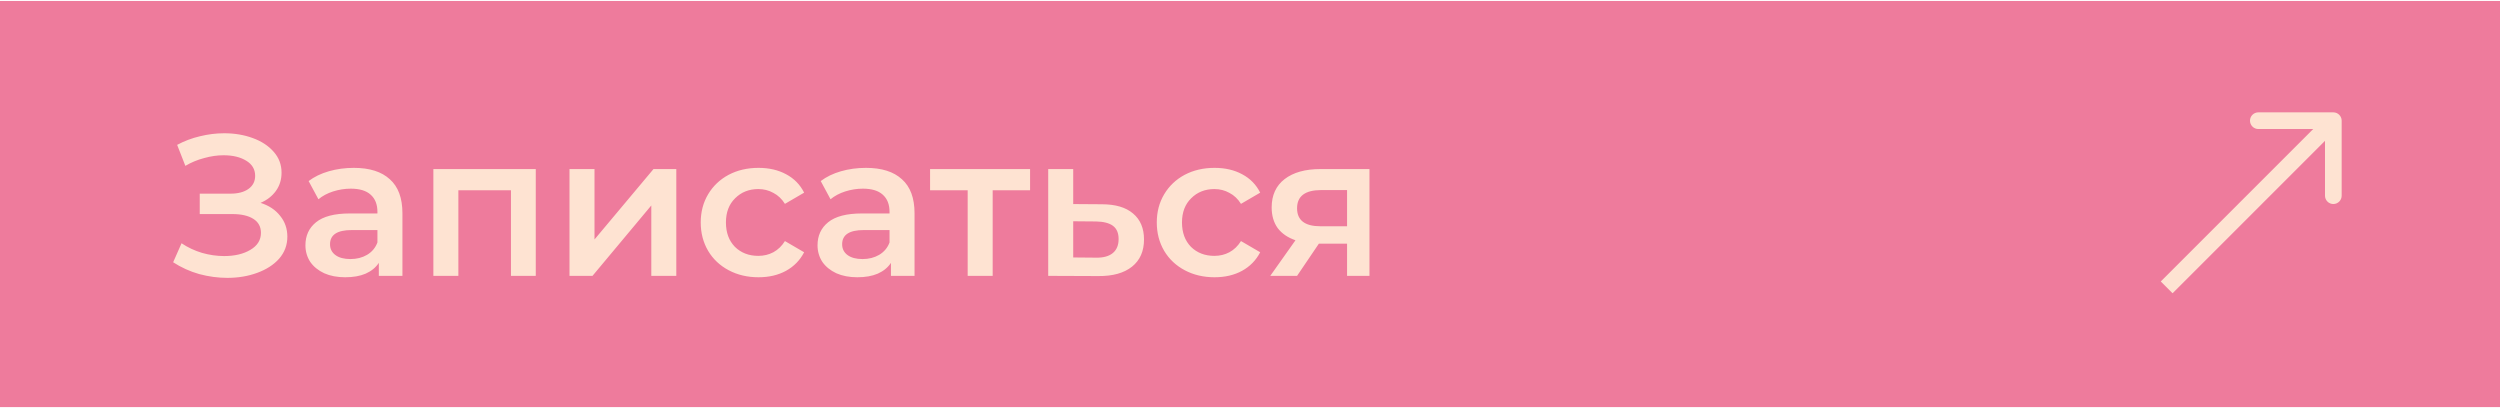 <?xml version="1.0" encoding="UTF-8"?> <svg xmlns="http://www.w3.org/2000/svg" width="1305" height="213" viewBox="0 0 1305 213" fill="none"><g clip-path="url(#clip0_861_1026)"><path d="M1305 0.5H0V212.5H1305V0.5Z" fill="#EE7B9C"></path><path d="M136.006 105.894C140.39 107.286 143.801 109.548 146.237 112.68C148.742 115.742 149.995 119.362 149.995 123.538C149.995 127.922 148.568 131.75 145.715 135.022C142.861 138.223 139.033 140.694 134.231 142.434C129.498 144.174 124.313 145.044 118.675 145.044C113.803 145.044 108.896 144.383 103.955 143.06C99.083 141.668 94.559 139.615 90.383 136.901L94.768 126.983C97.969 129.14 101.519 130.811 105.416 131.994C109.314 133.108 113.177 133.664 117.005 133.664C122.503 133.664 127.062 132.586 130.681 130.428C134.37 128.27 136.214 125.312 136.214 121.554C136.214 118.352 134.892 115.916 132.247 114.246C129.602 112.576 125.948 111.74 121.285 111.74H104.268V101.092H120.241C124.278 101.092 127.445 100.256 129.742 98.586C132.038 96.916 133.187 94.654 133.187 91.8C133.187 88.39 131.621 85.745 128.489 83.866C125.426 81.987 121.494 81.047 116.692 81.047C113.42 81.047 110.045 81.534 106.565 82.509C103.085 83.413 99.814 84.771 96.751 86.58L92.471 75.618C96.229 73.6 100.196 72.103 104.372 71.129C108.618 70.085 112.829 69.563 117.005 69.563C122.434 69.563 127.41 70.398 131.934 72.069C136.528 73.739 140.182 76.14 142.896 79.272C145.61 82.335 146.968 85.954 146.968 90.13C146.968 93.749 145.993 96.916 144.044 99.63C142.096 102.344 139.416 104.432 136.006 105.894ZM184.699 87.624C192.912 87.624 199.176 89.608 203.491 93.575C207.876 97.473 210.068 103.388 210.068 111.323V144H197.749V137.214C196.148 139.65 193.852 141.529 190.859 142.852C187.936 144.104 184.386 144.731 180.21 144.731C176.034 144.731 172.38 144.035 169.248 142.643C166.116 141.181 163.68 139.198 161.94 136.692C160.27 134.117 159.434 131.228 159.434 128.027C159.434 123.016 161.279 119.014 164.968 116.021C168.726 112.958 174.607 111.427 182.611 111.427H197.018V110.592C197.018 106.694 195.835 103.702 193.469 101.614C191.172 99.526 187.727 98.482 183.133 98.482C180.001 98.482 176.904 98.969 173.842 99.943C170.849 100.918 168.308 102.275 166.22 104.015L161.105 94.515C164.028 92.287 167.543 90.582 171.649 89.399C175.756 88.216 180.106 87.624 184.699 87.624ZM182.924 135.23C186.196 135.23 189.084 134.5 191.59 133.038C194.165 131.507 195.974 129.349 197.018 126.565V120.092H183.551C176.034 120.092 172.276 122.563 172.276 127.505C172.276 129.871 173.215 131.75 175.094 133.142C176.974 134.534 179.584 135.23 182.924 135.23ZM279.67 88.251V144H266.724V99.317H239.267V144H226.217V88.251H279.67ZM297.278 88.251H310.328V124.999L341.126 88.251H353.028V144H339.978V107.251L309.284 144H297.278V88.251ZM395.952 144.731C390.175 144.731 384.99 143.513 380.396 141.077C375.803 138.641 372.218 135.265 369.643 130.95C367.068 126.565 365.78 121.624 365.78 116.125C365.78 110.627 367.068 105.72 369.643 101.405C372.218 97.09 375.768 93.714 380.292 91.278C384.885 88.842 390.105 87.624 395.952 87.624C401.45 87.624 406.253 88.738 410.359 90.965C414.535 93.192 417.667 96.394 419.755 100.57L409.733 106.416C408.132 103.841 406.113 101.927 403.677 100.674C401.311 99.352 398.701 98.691 395.847 98.691C390.975 98.691 386.939 100.291 383.737 103.493C380.535 106.625 378.935 110.836 378.935 116.125C378.935 121.415 380.501 125.66 383.633 128.862C386.834 131.994 390.906 133.56 395.847 133.56C398.701 133.56 401.311 132.934 403.677 131.681C406.113 130.358 408.132 128.41 409.733 125.834L419.755 131.681C417.597 135.857 414.431 139.093 410.255 141.39C406.148 143.617 401.381 144.731 395.952 144.731ZM452.02 87.624C460.233 87.624 466.497 89.608 470.812 93.575C475.197 97.473 477.39 103.388 477.39 111.323V144H465.07V137.214C463.47 139.65 461.173 141.529 458.18 142.852C455.257 144.104 451.707 144.731 447.531 144.731C443.355 144.731 439.701 144.035 436.569 142.643C433.437 141.181 431.001 139.198 429.261 136.692C427.591 134.117 426.756 131.228 426.756 128.027C426.756 123.016 428.6 119.014 432.289 116.021C436.047 112.958 441.928 111.427 449.932 111.427H464.34V110.592C464.34 106.694 463.156 103.702 460.79 101.614C458.493 99.526 455.048 98.482 450.454 98.482C447.322 98.482 444.225 98.969 441.163 99.943C438.17 100.918 435.63 102.275 433.542 104.015L428.426 94.515C431.349 92.287 434.864 90.582 438.97 89.399C443.077 88.216 447.427 87.624 452.02 87.624ZM450.246 135.23C453.517 135.23 456.405 134.5 458.911 133.038C461.486 131.507 463.296 129.349 464.34 126.565V120.092H450.872C443.355 120.092 439.597 122.563 439.597 127.505C439.597 129.871 440.536 131.75 442.416 133.142C444.295 134.534 446.905 135.23 450.246 135.23ZM537.699 99.317H518.177V144H505.127V99.317H485.499V88.251H537.699V99.317ZM575.145 106.625C582.244 106.625 587.673 108.226 591.431 111.427C595.259 114.629 597.173 119.153 597.173 124.999C597.173 131.124 595.085 135.857 590.909 139.198C586.733 142.538 580.852 144.174 573.266 144.104L547.166 144V88.251H560.216V106.52L575.145 106.625ZM572.117 134.5C575.945 134.569 578.868 133.769 580.887 132.098C582.905 130.428 583.914 127.992 583.914 124.79C583.914 121.658 582.94 119.362 580.991 117.9C579.042 116.438 576.084 115.673 572.117 115.603L560.216 115.499V134.395L572.117 134.5ZM634.012 144.731C628.236 144.731 623.05 143.513 618.457 141.077C613.863 138.641 610.279 135.265 607.704 130.95C605.128 126.565 603.841 121.624 603.841 116.125C603.841 110.627 605.128 105.72 607.704 101.405C610.279 97.09 613.828 93.714 618.352 91.278C622.946 88.842 628.166 87.624 634.012 87.624C639.511 87.624 644.313 88.738 648.42 90.965C652.596 93.192 655.728 96.394 657.816 100.57L647.793 106.416C646.192 103.841 644.174 101.927 641.738 100.674C639.372 99.352 636.762 98.691 633.908 98.691C629.036 98.691 624.999 100.291 621.798 103.493C618.596 106.625 616.995 110.836 616.995 116.125C616.995 121.415 618.561 125.66 621.693 128.862C624.895 131.994 628.966 133.56 633.908 133.56C636.762 133.56 639.372 132.934 641.738 131.681C644.174 130.358 646.192 128.41 647.793 125.834L657.816 131.681C655.658 135.857 652.491 139.093 648.315 141.39C644.209 143.617 639.441 144.731 634.012 144.731ZM714.86 88.251V144H703.168V127.192H688.447L677.068 144H663.078L676.232 125.417C672.196 124.025 669.098 121.902 666.941 119.048C664.853 116.125 663.809 112.541 663.809 108.295C663.809 101.892 666.071 96.951 670.595 93.471C675.119 89.991 681.348 88.251 689.282 88.251H714.86ZM689.7 99.213C681.278 99.213 677.068 102.379 677.068 108.713C677.068 114.977 681.139 118.109 689.282 118.109H703.168V99.213H689.7Z" fill="#FEE3D2"></path><path d="M1222.35 63C1222.35 60.597 1220.4 58.65 1218 58.65H1178.85C1176.45 58.65 1174.5 60.597 1174.5 63C1174.5 65.402 1176.45 67.35 1178.85 67.35H1213.65V102.15C1213.65 104.552 1215.6 106.5 1218 106.5C1220.4 106.5 1222.35 104.552 1222.35 102.15V63ZM1131 150L1134.08 153.076L1221.08 66.076L1218 63L1214.92 59.924L1127.92 146.924L1131 150Z" fill="#FEE3D2"></path></g><defs><clipPath id="clip0_861_1026"><rect width="1305" height="213" fill="white"></rect></clipPath></defs></svg> 